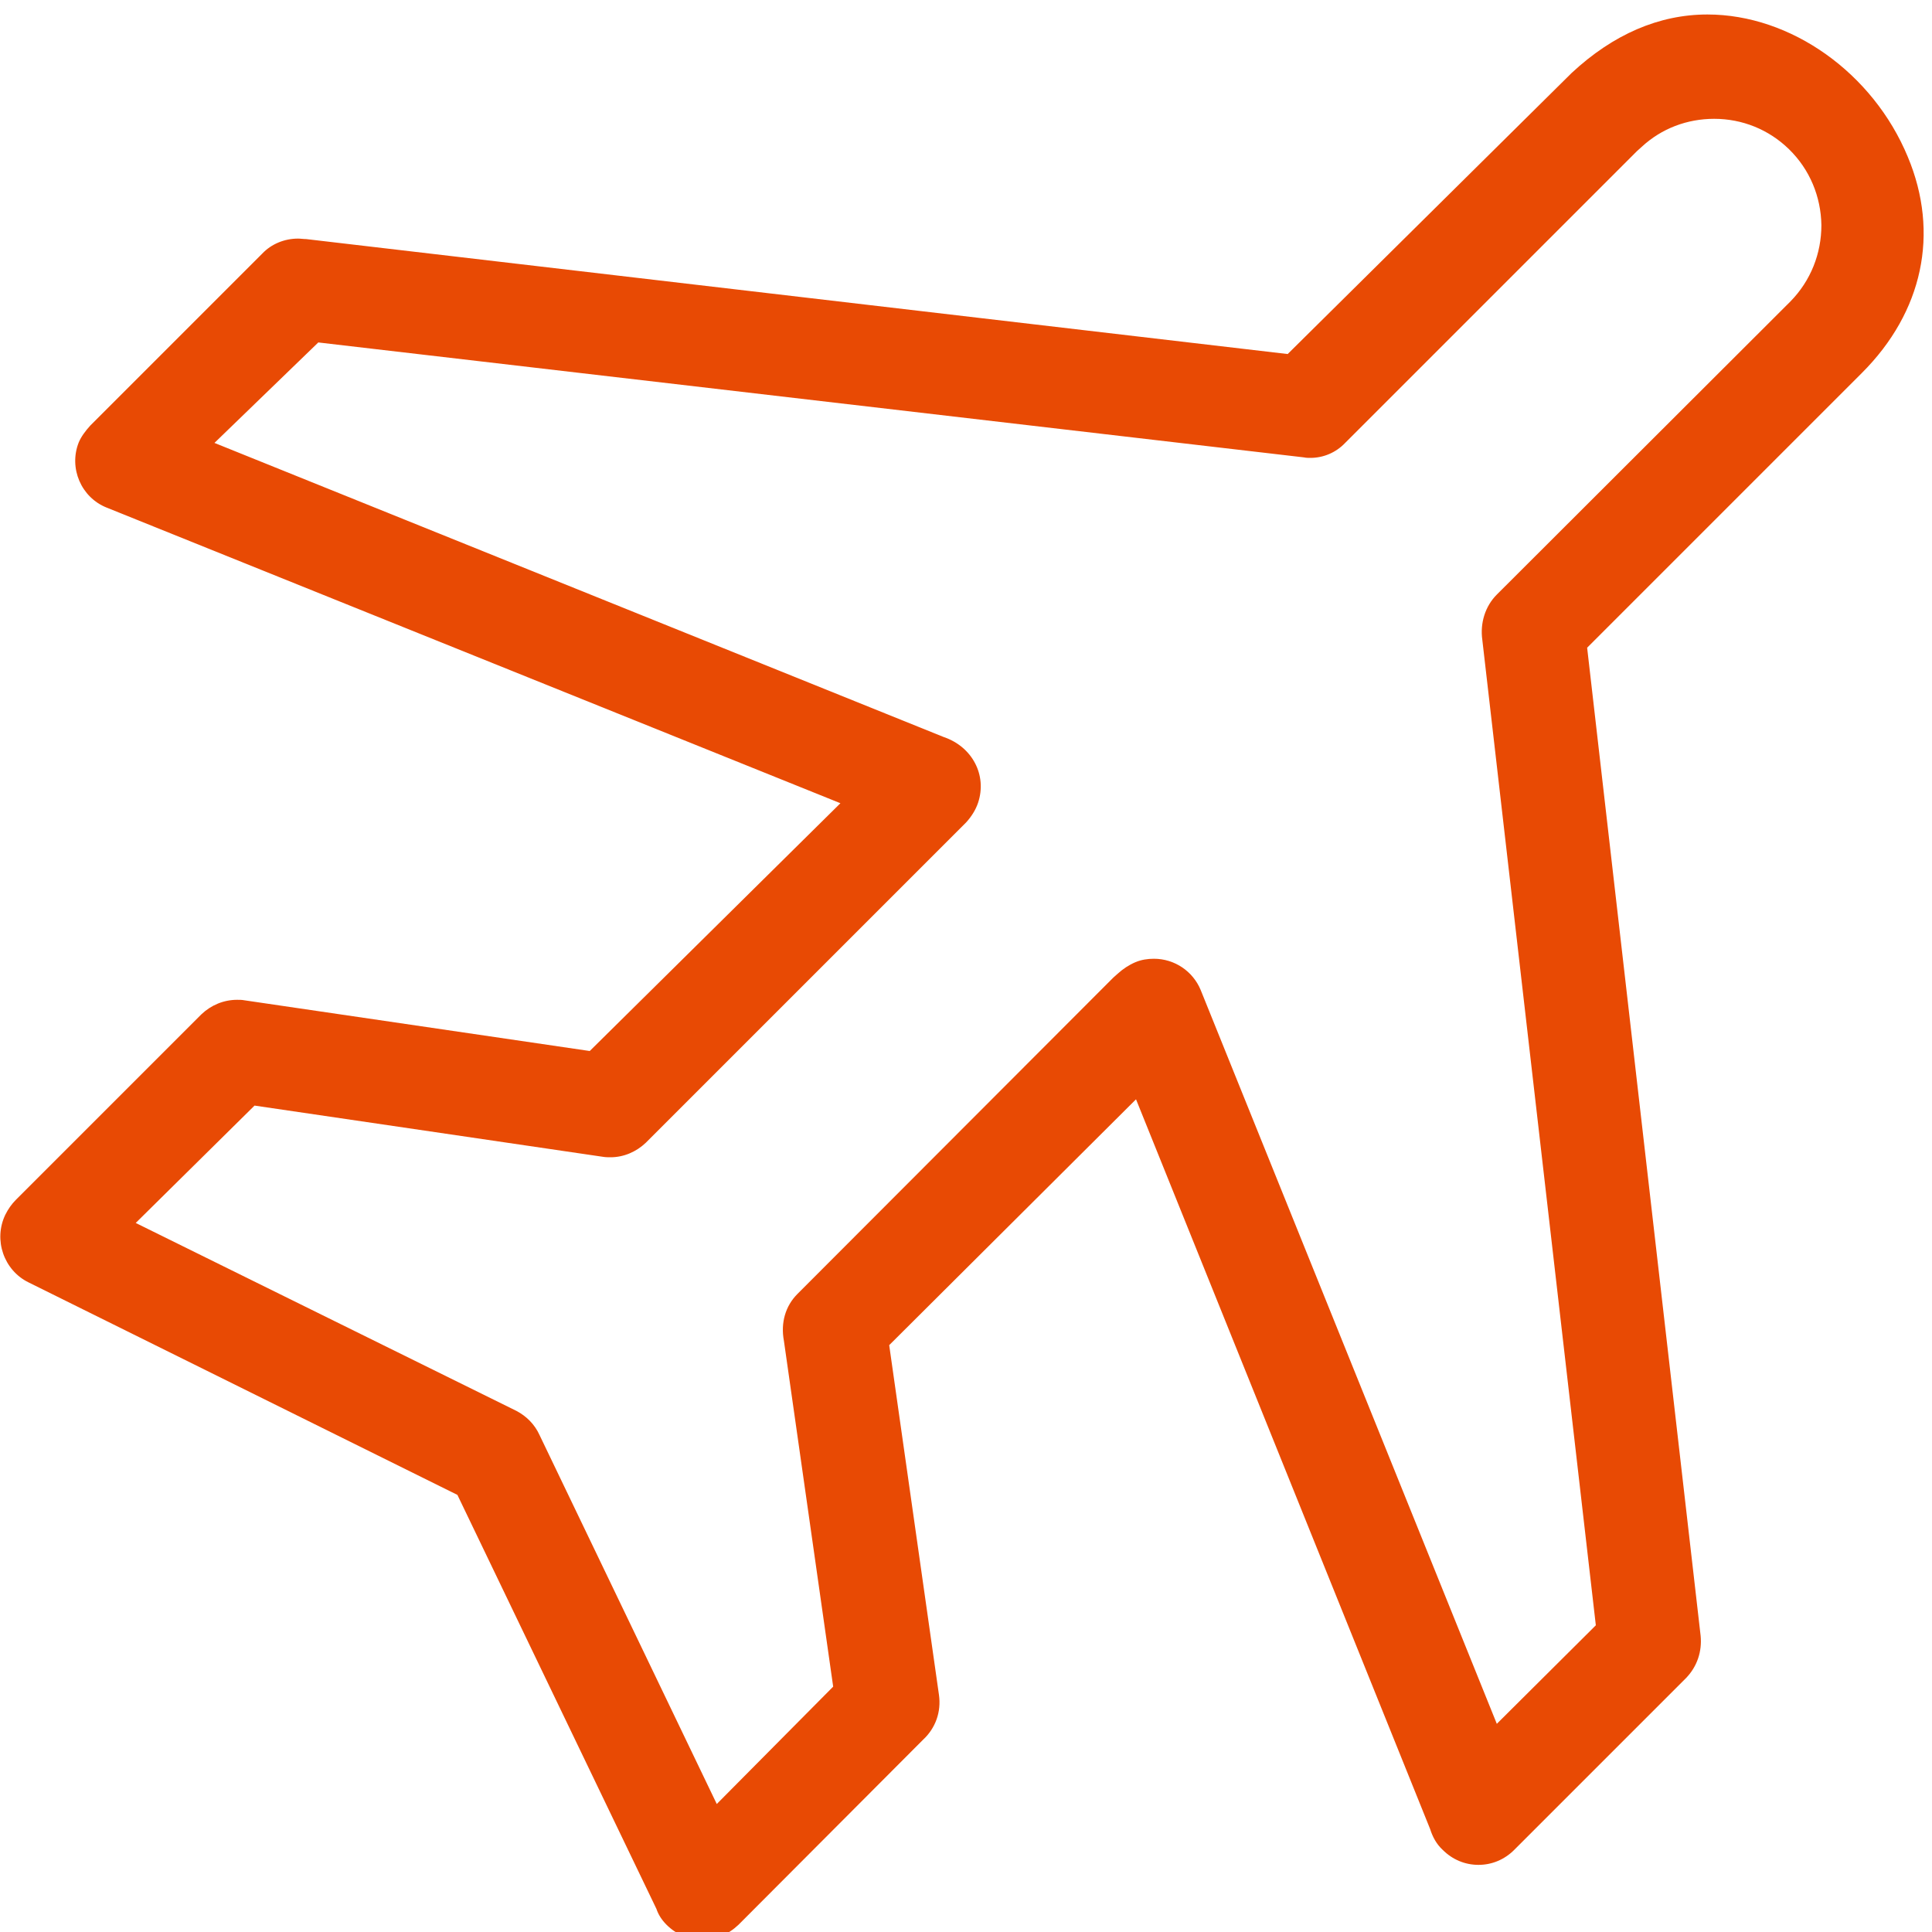 <?xml version="1.0" encoding="UTF-8"?> <!-- Generator: Adobe Illustrator 24.2.0, SVG Export Plug-In . SVG Version: 6.00 Build 0) --> <svg xmlns="http://www.w3.org/2000/svg" xmlns:xlink="http://www.w3.org/1999/xlink" version="1.1" id="Ebene_1" x="0px" y="0px" viewBox="0 0 40 40" style="enable-background:new 0 0 40 40;" width="40" xml:space="preserve"> <style type="text/css"> .st0{fill:#E84A04;} .st1{fill:#C1272D;} .st2{fill:#E84A04;stroke:#000000;stroke-width:2;stroke-miterlimit:10;} .st3{clip-path:url(#SVGID_2_);fill:#C1272D;} </style> <path class="st0" d="M14.54,40.16c-0.28,0-0.54-0.11-0.74-0.31c-0.1-0.1-0.17-0.21-0.21-0.33l-4.12-8.57l-8.88-4.4 c-0.51-0.25-0.73-0.88-0.48-1.4c0.06-0.12,0.13-0.22,0.22-0.31l3.84-3.84c0.2-0.19,0.46-0.3,0.74-0.3c0.05,0,0.1,0,0.15,0.01 l7.15,1.05l5.19-5.13L2.21,10.51C1.68,10.3,1.42,9.69,1.63,9.16c0.05-0.12,0.14-0.24,0.24-0.35l3.56-3.56 c0.19-0.2,0.46-0.31,0.74-0.31c0.06,0,0.11,0.01,0.17,0.01l20.32,2.38l5.88-5.82c0.86-0.8,1.81-1.21,2.81-1.21 c1.73,0,3.43,1.21,4.15,2.95c0.66,1.58,0.31,3.21-0.95,4.47l-5.69,5.69l2.35,20.46c0.03,0.32-0.07,0.63-0.3,0.87l-3.56,3.56 c-0.2,0.2-0.46,0.31-0.74,0.31c-0.28,0-0.54-0.11-0.74-0.31c-0.13-0.12-0.21-0.27-0.26-0.43l-6.09-15.11l-5.11,5.09l1.03,7.24 c0.05,0.35-0.07,0.69-0.33,0.93l-3.82,3.83C15.08,40.05,14.82,40.16,14.54,40.16z M2.81,25.32l7.88,3.89 c0.21,0.11,0.38,0.28,0.48,0.5l3.67,7.64l2.41-2.43l-1.02-7.16c-0.07-0.37,0.03-0.72,0.28-0.97l6.54-6.55l0.09-0.08 c0.11-0.1,0.23-0.18,0.37-0.24c0.12-0.05,0.25-0.07,0.38-0.07c0.43,0,0.81,0.26,0.97,0.65l6.13,15.19l2.05-2.04l-2.35-20.4 c-0.05-0.35,0.06-0.7,0.3-0.94l6.08-6.07c0.42-0.43,0.64-0.99,0.64-1.58c-0.01-0.59-0.24-1.15-0.67-1.57 c-0.42-0.41-0.97-0.63-1.55-0.63c-0.56,0-1.09,0.2-1.5,0.58l-0.1,0.09l-6.04,6.04c-0.19,0.2-0.45,0.31-0.72,0.31 c-0.04,0-0.09,0-0.13-0.01L6.59,7.09L4.44,9.17l15.1,6.09c0.59,0.2,0.9,0.79,0.71,1.36c-0.05,0.15-0.14,0.29-0.25,0.41l-6.63,6.63 c-0.2,0.19-0.46,0.3-0.73,0.3c-0.05,0-0.1,0-0.16-0.01l-7.21-1.06L2.81,25.32z"></path> </svg> 